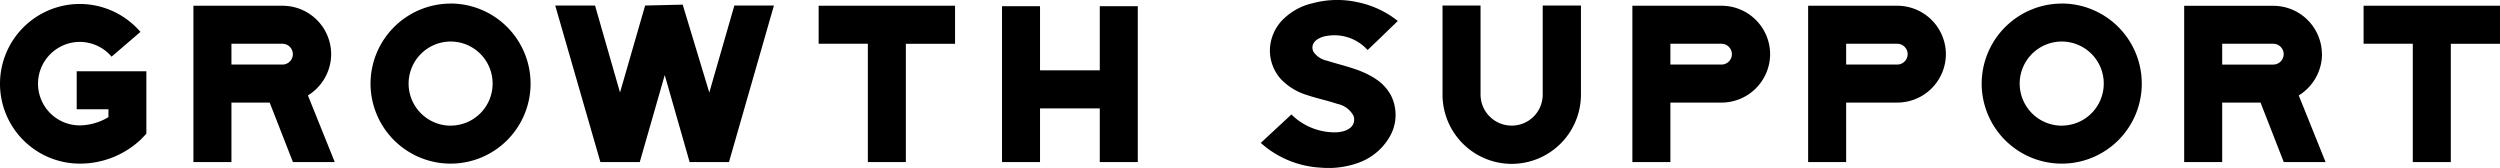 <svg xmlns="http://www.w3.org/2000/svg" width="122.98" height="8.26" viewBox="0 0 122.98 8.26">
  <path id="txt_about_growthsupport" d="M3.773-2.585H5.335V-2.2a2.8,2.8,0,0,1-1.408.407A2.052,2.052,0,0,1,1.87-3.839,2.061,2.061,0,0,1,3.927-5.9a2.063,2.063,0,0,1,1.562.726L6.908-6.391A3.941,3.941,0,0,0,3.927-7.766,3.929,3.929,0,0,0,0-3.839,3.929,3.929,0,0,0,3.927.088a4.362,4.362,0,0,0,3.014-1.2L7.2-1.386V-4.455H3.773ZM16.291-5.3A2.39,2.39,0,0,0,13.9-7.678H9.515V.011h1.87V-2.915h1.881L14.41.011h2.057l-1.32-3.278A2.394,2.394,0,0,0,16.291-5.3ZM13.9-4.785H11.385V-5.808H13.9a.512.512,0,0,1,.506.506A.514.514,0,0,1,13.9-4.785Zm8.261-3A3.948,3.948,0,0,0,18.227-3.85,3.941,3.941,0,0,0,22.165.088,3.934,3.934,0,0,0,26.1-3.85,3.941,3.941,0,0,0,22.165-7.788Zm0,6.006A2.073,2.073,0,0,1,20.1-3.85a2.073,2.073,0,0,1,2.068-2.068A2.066,2.066,0,0,1,24.233-3.85,2.066,2.066,0,0,1,22.165-1.782ZM36.124-7.689,34.892-3.41,33.583-7.733l-1.848.044L30.5-3.41,29.271-7.689H27.313l2.222,7.7h1.936L32.7-4.268,33.924.011H35.86l2.211-7.7Zm10.857.011v1.87h-2.42V.011h-1.87V-5.808h-2.42v-1.87ZM54.1-4.5H51.161V-7.656h-1.87V.011h1.87v-2.64H54.1V.011h1.87V-7.656H54.1ZM65.153-6.171a2.2,2.2,0,0,1,2.123.671c.286-.275.583-.55.858-.825l.627-.605a4.717,4.717,0,0,0-2.035-.935,4.656,4.656,0,0,0-2.167.066,3,3,0,0,0-1.507.858A2.191,2.191,0,0,0,62.469-5.5a2.106,2.106,0,0,0,.55,1.441,2.966,2.966,0,0,0,1.3.781c.484.165.99.264,1.474.429a1.145,1.145,0,0,1,.781.572.511.511,0,0,1,.033.1c.077.517-.451.715-.891.726a3.031,3.031,0,0,1-2.189-.88l-1.507,1.4A4.794,4.794,0,0,0,64.977.286,4.3,4.3,0,0,0,66.946,0a2.907,2.907,0,0,0,1.463-1.32,2.144,2.144,0,0,0,.022-1.936,2.215,2.215,0,0,0-.726-.8,3.955,3.955,0,0,0-.671-.363c-.572-.242-1.188-.374-1.771-.561a1.055,1.055,0,0,1-.649-.429l-.033-.077C64.471-5.874,64.834-6.094,65.153-6.171ZM75.889-3.3A1.523,1.523,0,0,1,74.36-1.782,1.53,1.53,0,0,1,72.831-3.3V-7.689h-1.87V-3.3A3.408,3.408,0,0,0,74.36.1a3.411,3.411,0,0,0,3.41-3.4V-7.689H75.889Zm8.8-4.378H80.3V.011h1.87V-2.915h2.519A2.392,2.392,0,0,0,87.076-5.3,2.39,2.39,0,0,0,84.689-7.678Zm0,2.893H82.17V-5.808h2.519a.512.512,0,0,1,.506.506A.514.514,0,0,1,84.689-4.785Zm8.646-2.893H88.946V.011h1.87V-2.915h2.519A2.392,2.392,0,0,0,95.722-5.3,2.39,2.39,0,0,0,93.335-7.678Zm0,2.893H90.816V-5.808h2.519a.512.512,0,0,1,.506.506A.514.514,0,0,1,93.335-4.785Zm8.085-3A3.948,3.948,0,0,0,97.482-3.85,3.941,3.941,0,0,0,101.42.088a3.934,3.934,0,0,0,3.938-3.938A3.941,3.941,0,0,0,101.42-7.788Zm0,6.006A2.073,2.073,0,0,1,99.352-3.85a2.073,2.073,0,0,1,2.068-2.068,2.066,2.066,0,0,1,2.068,2.068A2.066,2.066,0,0,1,101.42-1.782Zm12.8-3.52a2.39,2.39,0,0,0-2.387-2.376h-4.389V.011h1.87V-2.915H111.2L112.343.011H114.4l-1.32-3.278A2.394,2.394,0,0,0,114.224-5.3Zm-2.387.517h-2.519V-5.808h2.519a.512.512,0,0,1,.506.506A.514.514,0,0,1,111.837-4.785ZM122.98-7.678v1.87h-2.42V.011h-1.87V-5.808h-2.42v-1.87Z" transform="translate(0 7.961)"/>
</svg>
